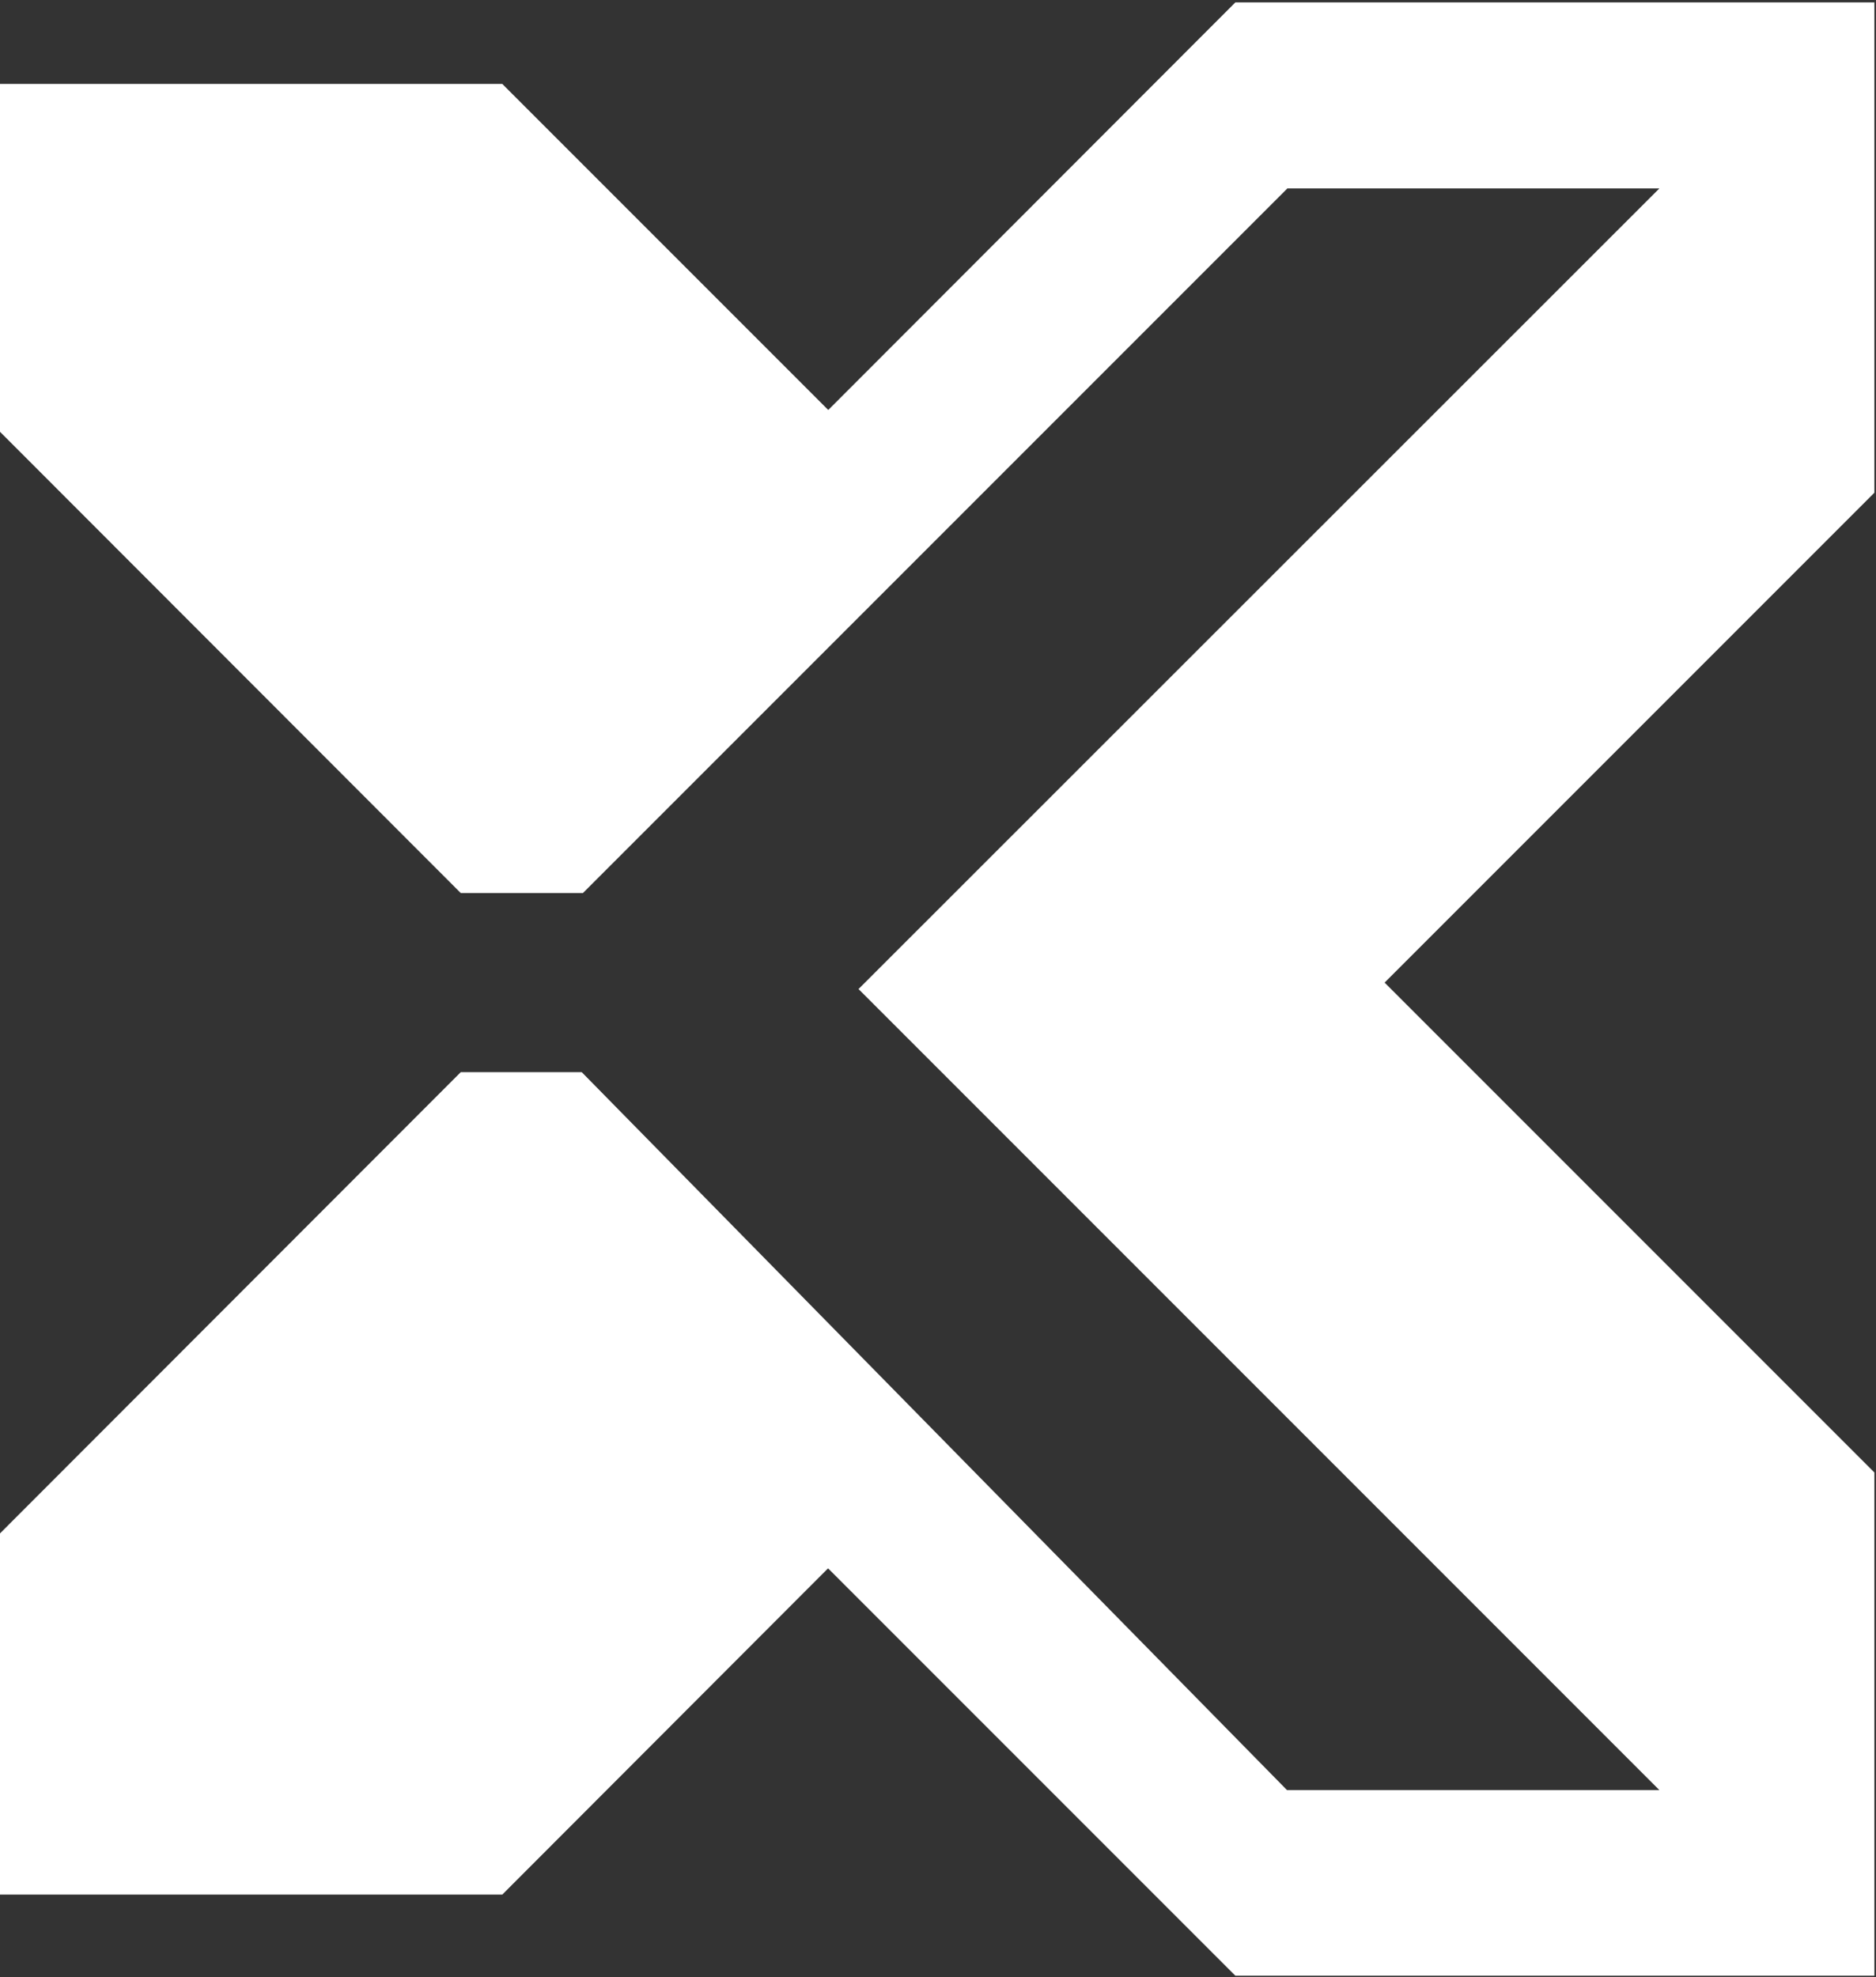<svg xmlns="http://www.w3.org/2000/svg" width="465" height="490"><rect width="100%" height="100%" fill="#333333" stroke="none"/><path fill="#FFF" d="M464.6 489.6V364.9L343.2 243.5l121.4-121.4V.6H306.2l-100.9 101-80.8-80.8H0V107l114.2 114.3h30.3L319.1 46.7h92.2L212.8 245.1l198.5 198.5H319L144.2 265.7h-30L0 380v89.5h124.5l80.7-80.8h.1l100.9 100.9z"/></svg>